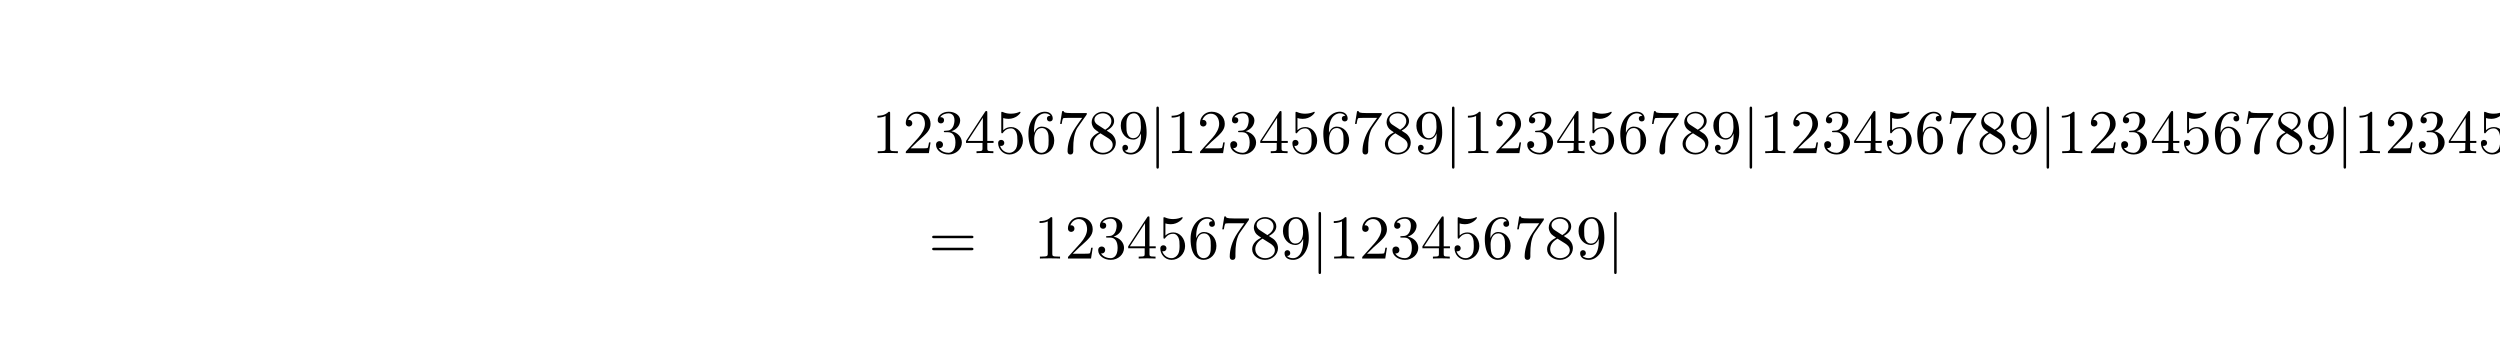 <?xml version="1.0" encoding="UTF-8"?>
<svg xmlns="http://www.w3.org/2000/svg" xmlns:xlink="http://www.w3.org/1999/xlink" width="438.43pt" height="59.52pt" viewBox="0 0 438.43 59.52" version="1.2">
<defs>
<g>
<symbol overflow="visible" id="glyph0-0">
<path style="stroke:none;" d=""/>
</symbol>
<symbol overflow="visible" id="glyph0-1">
<path style="stroke:none;" d="M 3.203 -6.984 C 3.203 -7.234 3.203 -7.266 2.953 -7.266 C 2.281 -6.562 1.312 -6.562 0.969 -6.562 L 0.969 -6.234 C 1.188 -6.234 1.828 -6.234 2.406 -6.516 L 2.406 -0.859 C 2.406 -0.469 2.359 -0.344 1.391 -0.344 L 1.031 -0.344 L 1.031 0 C 1.422 -0.031 2.359 -0.031 2.797 -0.031 C 3.234 -0.031 4.188 -0.031 4.562 0 L 4.562 -0.344 L 4.219 -0.344 C 3.234 -0.344 3.203 -0.453 3.203 -0.859 Z M 3.203 -6.984 "/>
</symbol>
<symbol overflow="visible" id="glyph0-2">
<path style="stroke:none;" d="M 1.391 -0.844 L 2.547 -1.969 C 4.25 -3.469 4.891 -4.062 4.891 -5.141 C 4.891 -6.391 3.922 -7.266 2.578 -7.266 C 1.359 -7.266 0.547 -6.266 0.547 -5.297 C 0.547 -4.672 1.094 -4.672 1.125 -4.672 C 1.312 -4.672 1.688 -4.812 1.688 -5.25 C 1.688 -5.547 1.5 -5.828 1.109 -5.828 C 1.031 -5.828 1 -5.828 0.969 -5.812 C 1.219 -6.516 1.812 -6.922 2.438 -6.922 C 3.438 -6.922 3.906 -6.047 3.906 -5.141 C 3.906 -4.281 3.359 -3.406 2.766 -2.734 L 0.672 -0.406 C 0.547 -0.281 0.547 -0.266 0.547 0 L 4.594 0 L 4.891 -1.891 L 4.625 -1.891 C 4.562 -1.578 4.5 -1.094 4.391 -0.922 C 4.312 -0.844 3.594 -0.844 3.344 -0.844 Z M 1.391 -0.844 "/>
</symbol>
<symbol overflow="visible" id="glyph0-3">
<path style="stroke:none;" d="M 3.156 -3.844 C 4.062 -4.141 4.688 -4.891 4.688 -5.766 C 4.688 -6.656 3.734 -7.266 2.688 -7.266 C 1.578 -7.266 0.75 -6.609 0.75 -5.781 C 0.75 -5.422 1 -5.219 1.312 -5.219 C 1.641 -5.219 1.859 -5.453 1.859 -5.766 C 1.859 -6.312 1.359 -6.312 1.188 -6.312 C 1.531 -6.844 2.25 -6.984 2.641 -6.984 C 3.094 -6.984 3.688 -6.75 3.688 -5.766 C 3.688 -5.641 3.672 -5 3.375 -4.531 C 3.047 -4 2.688 -3.969 2.406 -3.953 C 2.328 -3.953 2.062 -3.922 1.984 -3.922 C 1.891 -3.922 1.828 -3.906 1.828 -3.797 C 1.828 -3.672 1.891 -3.672 2.078 -3.672 L 2.562 -3.672 C 3.453 -3.672 3.859 -2.938 3.859 -1.859 C 3.859 -0.375 3.109 -0.062 2.625 -0.062 C 2.156 -0.062 1.344 -0.25 0.953 -0.891 C 1.344 -0.844 1.672 -1.078 1.672 -1.5 C 1.672 -1.891 1.391 -2.109 1.062 -2.109 C 0.812 -2.109 0.453 -1.953 0.453 -1.469 C 0.453 -0.484 1.469 0.234 2.656 0.234 C 3.984 0.234 4.984 -0.75 4.984 -1.859 C 4.984 -2.766 4.297 -3.609 3.156 -3.844 Z M 3.156 -3.844 "/>
</symbol>
<symbol overflow="visible" id="glyph0-4">
<path style="stroke:none;" d="M 3.203 -1.797 L 3.203 -0.844 C 3.203 -0.453 3.188 -0.344 2.375 -0.344 L 2.156 -0.344 L 2.156 0 C 2.594 -0.031 3.156 -0.031 3.625 -0.031 C 4.078 -0.031 4.656 -0.031 5.109 0 L 5.109 -0.344 L 4.875 -0.344 C 4.062 -0.344 4.047 -0.453 4.047 -0.844 L 4.047 -1.797 L 5.141 -1.797 L 5.141 -2.141 L 4.047 -2.141 L 4.047 -7.094 C 4.047 -7.312 4.047 -7.391 3.875 -7.391 C 3.781 -7.391 3.734 -7.391 3.656 -7.25 L 0.312 -2.141 L 0.312 -1.797 Z M 3.266 -2.141 L 0.609 -2.141 L 3.266 -6.203 Z M 3.266 -2.141 "/>
</symbol>
<symbol overflow="visible" id="glyph0-5">
<path style="stroke:none;" d="M 4.891 -2.188 C 4.891 -3.484 4 -4.578 2.828 -4.578 C 2.297 -4.578 1.828 -4.406 1.438 -4.031 L 1.438 -6.156 C 1.656 -6.078 2.016 -6.016 2.359 -6.016 C 3.703 -6.016 4.469 -7 4.469 -7.141 C 4.469 -7.203 4.438 -7.266 4.359 -7.266 C 4.359 -7.266 4.328 -7.266 4.281 -7.234 C 4.062 -7.125 3.516 -6.922 2.797 -6.922 C 2.359 -6.922 1.859 -6.984 1.344 -7.219 C 1.25 -7.25 1.234 -7.25 1.203 -7.25 C 1.094 -7.25 1.094 -7.172 1.094 -6.984 L 1.094 -3.766 C 1.094 -3.562 1.094 -3.484 1.25 -3.484 C 1.328 -3.484 1.359 -3.516 1.391 -3.578 C 1.516 -3.75 1.922 -4.344 2.797 -4.344 C 3.375 -4.344 3.641 -3.844 3.734 -3.641 C 3.906 -3.234 3.922 -2.812 3.922 -2.266 C 3.922 -1.891 3.922 -1.234 3.672 -0.781 C 3.406 -0.344 3 -0.062 2.5 -0.062 C 1.703 -0.062 1.078 -0.641 0.891 -1.281 C 0.922 -1.281 0.953 -1.266 1.078 -1.266 C 1.438 -1.266 1.625 -1.531 1.625 -1.797 C 1.625 -2.062 1.438 -2.328 1.078 -2.328 C 0.922 -2.328 0.547 -2.25 0.547 -1.75 C 0.547 -0.812 1.297 0.234 2.516 0.234 C 3.781 0.234 4.891 -0.812 4.891 -2.188 Z M 4.891 -2.188 "/>
</symbol>
<symbol overflow="visible" id="glyph0-6">
<path style="stroke:none;" d="M 1.438 -3.578 L 1.438 -3.844 C 1.438 -6.594 2.797 -6.984 3.344 -6.984 C 3.609 -6.984 4.062 -6.922 4.312 -6.547 C 4.141 -6.547 3.703 -6.547 3.703 -6.062 C 3.703 -5.719 3.969 -5.562 4.203 -5.562 C 4.391 -5.562 4.719 -5.656 4.719 -6.078 C 4.719 -6.734 4.234 -7.266 3.328 -7.266 C 1.938 -7.266 0.453 -5.859 0.453 -3.453 C 0.453 -0.531 1.719 0.234 2.734 0.234 C 3.953 0.234 4.984 -0.781 4.984 -2.219 C 4.984 -3.609 4.016 -4.656 2.797 -4.656 C 2.062 -4.656 1.656 -4.094 1.438 -3.578 Z M 2.734 -0.062 C 2.047 -0.062 1.719 -0.719 1.656 -0.891 C 1.469 -1.391 1.469 -2.266 1.469 -2.469 C 1.469 -3.312 1.812 -4.406 2.797 -4.406 C 2.969 -4.406 3.469 -4.406 3.812 -3.734 C 4 -3.328 4 -2.766 4 -2.234 C 4 -1.719 4 -1.172 3.812 -0.781 C 3.484 -0.125 2.984 -0.062 2.734 -0.062 Z M 2.734 -0.062 "/>
</symbol>
<symbol overflow="visible" id="glyph0-7">
<path style="stroke:none;" d="M 5.188 -6.641 C 5.297 -6.766 5.297 -6.797 5.297 -7.031 L 2.641 -7.031 C 1.312 -7.031 1.281 -7.172 1.25 -7.375 L 0.969 -7.375 L 0.609 -5.125 L 0.891 -5.125 C 0.922 -5.297 1.016 -5.984 1.156 -6.125 C 1.234 -6.188 2.078 -6.188 2.219 -6.188 L 4.484 -6.188 C 4.359 -6.016 3.5 -4.828 3.266 -4.453 C 2.281 -2.984 1.922 -1.469 1.922 -0.359 C 1.922 -0.25 1.922 0.234 2.422 0.234 C 2.922 0.234 2.922 -0.25 2.922 -0.359 L 2.922 -0.922 C 2.922 -1.516 2.953 -2.109 3.047 -2.703 C 3.094 -2.953 3.234 -3.891 3.719 -4.562 Z M 5.188 -6.641 "/>
</symbol>
<symbol overflow="visible" id="glyph0-8">
<path style="stroke:none;" d="M 1.781 -4.984 C 1.281 -5.312 1.234 -5.688 1.234 -5.875 C 1.234 -6.531 1.938 -6.984 2.719 -6.984 C 3.516 -6.984 4.203 -6.422 4.203 -5.641 C 4.203 -5.016 3.781 -4.5 3.125 -4.109 Z M 3.375 -3.953 C 4.156 -4.359 4.688 -4.922 4.688 -5.641 C 4.688 -6.641 3.719 -7.266 2.719 -7.266 C 1.641 -7.266 0.75 -6.453 0.75 -5.438 C 0.75 -5.25 0.781 -4.75 1.234 -4.25 C 1.359 -4.109 1.75 -3.844 2.031 -3.656 C 1.391 -3.344 0.453 -2.719 0.453 -1.641 C 0.453 -0.484 1.578 0.234 2.719 0.234 C 3.953 0.234 4.984 -0.672 4.984 -1.828 C 4.984 -2.219 4.859 -2.719 4.453 -3.172 C 4.25 -3.406 4.062 -3.516 3.375 -3.953 Z M 2.281 -3.484 L 3.625 -2.641 C 3.922 -2.438 4.438 -2.109 4.438 -1.438 C 4.438 -0.625 3.625 -0.062 2.719 -0.062 C 1.781 -0.062 1 -0.734 1 -1.641 C 1 -2.281 1.359 -2.984 2.281 -3.484 Z M 2.281 -3.484 "/>
</symbol>
<symbol overflow="visible" id="glyph0-9">
<path style="stroke:none;" d="M 4 -3.469 L 4 -3.125 C 4 -0.562 2.875 -0.062 2.234 -0.062 C 2.047 -0.062 1.469 -0.094 1.172 -0.453 C 1.641 -0.453 1.734 -0.781 1.734 -0.953 C 1.734 -1.297 1.469 -1.469 1.234 -1.469 C 1.062 -1.469 0.734 -1.359 0.734 -0.938 C 0.734 -0.203 1.312 0.234 2.25 0.234 C 3.656 0.234 4.984 -1.25 4.984 -3.594 C 4.984 -6.516 3.734 -7.266 2.766 -7.266 C 2.156 -7.266 1.625 -7.062 1.156 -6.578 C 0.703 -6.078 0.453 -5.625 0.453 -4.812 C 0.453 -3.453 1.422 -2.375 2.641 -2.375 C 3.297 -2.375 3.75 -2.828 4 -3.469 Z M 2.656 -2.625 C 2.469 -2.625 1.969 -2.625 1.641 -3.312 C 1.438 -3.719 1.438 -4.266 1.438 -4.797 C 1.438 -5.391 1.438 -5.906 1.672 -6.297 C 1.969 -6.844 2.375 -6.984 2.766 -6.984 C 3.266 -6.984 3.625 -6.625 3.812 -6.125 C 3.938 -5.781 3.984 -5.094 3.984 -4.594 C 3.984 -3.688 3.609 -2.625 2.656 -2.625 Z M 2.656 -2.625 "/>
</symbol>
<symbol overflow="visible" id="glyph0-10">
<path style="stroke:none;" d="M 7.5 -3.562 C 7.656 -3.562 7.859 -3.562 7.859 -3.781 C 7.859 -4 7.656 -4 7.5 -4 L 0.969 -4 C 0.812 -4 0.609 -4 0.609 -3.781 C 0.609 -3.562 0.812 -3.562 0.984 -3.562 Z M 7.5 -1.453 C 7.656 -1.453 7.859 -1.453 7.859 -1.672 C 7.859 -1.891 7.656 -1.891 7.5 -1.891 L 0.984 -1.891 C 0.812 -1.891 0.609 -1.891 0.609 -1.672 C 0.609 -1.453 0.812 -1.453 0.969 -1.453 Z M 7.5 -1.453 "/>
</symbol>
<symbol overflow="visible" id="glyph1-0">
<path style="stroke:none;" d=""/>
</symbol>
<symbol overflow="visible" id="glyph1-1">
<path style="stroke:none;" d="M 1.734 -7.781 C 1.734 -7.984 1.734 -8.172 1.516 -8.172 C 1.297 -8.172 1.297 -7.984 1.297 -7.781 L 1.297 2.328 C 1.297 2.531 1.297 2.719 1.516 2.719 C 1.734 2.719 1.734 2.531 1.734 2.328 Z M 1.734 -7.781 "/>
</symbol>
</g>
<clipPath id="clip1">
  <path d="M 435 19 L 438.43 19 L 438.43 28 L 435 28 Z M 435 19 "/>
</clipPath>
</defs>
<g id="surface1">
<g style="fill:rgb(0%,0%,0%);fill-opacity:1;">
  <use xlink:href="#glyph0-1" x="152.9" y="26.86"/>
</g>
<g style="fill:rgb(0%,0%,0%);fill-opacity:1;">
  <use xlink:href="#glyph0-2" x="158.3" y="26.86"/>
</g>
<g style="fill:rgb(0%,0%,0%);fill-opacity:1;">
  <use xlink:href="#glyph0-3" x="163.7" y="26.86"/>
</g>
<g style="fill:rgb(0%,0%,0%);fill-opacity:1;">
  <use xlink:href="#glyph0-4" x="169.1" y="26.86"/>
</g>
<g style="fill:rgb(0%,0%,0%);fill-opacity:1;">
  <use xlink:href="#glyph0-5" x="174.5" y="26.86"/>
</g>
<g style="fill:rgb(0%,0%,0%);fill-opacity:1;">
  <use xlink:href="#glyph0-6" x="179.9" y="26.86"/>
</g>
<g style="fill:rgb(0%,0%,0%);fill-opacity:1;">
  <use xlink:href="#glyph0-7" x="185.3" y="26.86"/>
</g>
<g style="fill:rgb(0%,0%,0%);fill-opacity:1;">
  <use xlink:href="#glyph0-8" x="190.7" y="26.86"/>
</g>
<g style="fill:rgb(0%,0%,0%);fill-opacity:1;">
  <use xlink:href="#glyph0-9" x="196.1" y="26.86"/>
</g>
<g style="fill:rgb(0%,0%,0%);fill-opacity:1;">
  <use xlink:href="#glyph1-1" x="201.5" y="26.86"/>
</g>
<g style="fill:rgb(0%,0%,0%);fill-opacity:1;">
  <use xlink:href="#glyph0-1" x="204.5" y="26.86"/>
</g>
<g style="fill:rgb(0%,0%,0%);fill-opacity:1;">
  <use xlink:href="#glyph0-2" x="209.9" y="26.86"/>
</g>
<g style="fill:rgb(0%,0%,0%);fill-opacity:1;">
  <use xlink:href="#glyph0-3" x="215.3" y="26.86"/>
</g>
<g style="fill:rgb(0%,0%,0%);fill-opacity:1;">
  <use xlink:href="#glyph0-4" x="220.7" y="26.86"/>
</g>
<g style="fill:rgb(0%,0%,0%);fill-opacity:1;">
  <use xlink:href="#glyph0-5" x="226.1" y="26.86"/>
</g>
<g style="fill:rgb(0%,0%,0%);fill-opacity:1;">
  <use xlink:href="#glyph0-6" x="231.62" y="26.86"/>
</g>
<g style="fill:rgb(0%,0%,0%);fill-opacity:1;">
  <use xlink:href="#glyph0-7" x="237.02" y="26.86"/>
</g>
<g style="fill:rgb(0%,0%,0%);fill-opacity:1;">
  <use xlink:href="#glyph0-8" x="242.42" y="26.86"/>
</g>
<g style="fill:rgb(0%,0%,0%);fill-opacity:1;">
  <use xlink:href="#glyph0-9" x="247.94" y="26.86"/>
</g>
<g style="fill:rgb(0%,0%,0%);fill-opacity:1;">
  <use xlink:href="#glyph1-1" x="253.34" y="26.86"/>
</g>
<g style="fill:rgb(0%,0%,0%);fill-opacity:1;">
  <use xlink:href="#glyph0-1" x="256.46" y="26.86"/>
</g>
<g style="fill:rgb(0%,0%,0%);fill-opacity:1;">
  <use xlink:href="#glyph0-2" x="261.86" y="26.86"/>
</g>
<g style="fill:rgb(0%,0%,0%);fill-opacity:1;">
  <use xlink:href="#glyph0-3" x="267.38" y="26.86"/>
</g>
<g style="fill:rgb(0%,0%,0%);fill-opacity:1;">
  <use xlink:href="#glyph0-4" x="272.78" y="26.86"/>
</g>
<g style="fill:rgb(0%,0%,0%);fill-opacity:1;">
  <use xlink:href="#glyph0-5" x="278.18" y="26.86"/>
</g>
<g style="fill:rgb(0%,0%,0%);fill-opacity:1;">
  <use xlink:href="#glyph0-6" x="283.7" y="26.86"/>
</g>
<g style="fill:rgb(0%,0%,0%);fill-opacity:1;">
  <use xlink:href="#glyph0-7" x="289.1" y="26.86"/>
</g>
<g style="fill:rgb(0%,0%,0%);fill-opacity:1;">
  <use xlink:href="#glyph0-8" x="294.62" y="26.86"/>
</g>
<g style="fill:rgb(0%,0%,0%);fill-opacity:1;">
  <use xlink:href="#glyph0-9" x="300.02" y="26.86"/>
</g>
<g style="fill:rgb(0%,0%,0%);fill-opacity:1;">
  <use xlink:href="#glyph1-1" x="305.539" y="26.86"/>
</g>
<g style="fill:rgb(0%,0%,0%);fill-opacity:1;">
  <use xlink:href="#glyph0-1" x="308.539" y="26.86"/>
</g>
<g style="fill:rgb(0%,0%,0%);fill-opacity:1;">
  <use xlink:href="#glyph0-2" x="313.939" y="26.86"/>
</g>
<g style="fill:rgb(0%,0%,0%);fill-opacity:1;">
  <use xlink:href="#glyph0-3" x="319.459" y="26.86"/>
</g>
<g style="fill:rgb(0%,0%,0%);fill-opacity:1;">
  <use xlink:href="#glyph0-4" x="324.859" y="26.86"/>
</g>
<g style="fill:rgb(0%,0%,0%);fill-opacity:1;">
  <use xlink:href="#glyph0-5" x="330.379" y="26.86"/>
</g>
<g style="fill:rgb(0%,0%,0%);fill-opacity:1;">
  <use xlink:href="#glyph0-6" x="335.779" y="26.86"/>
</g>
<g style="fill:rgb(0%,0%,0%);fill-opacity:1;">
  <use xlink:href="#glyph0-7" x="341.299" y="26.86"/>
</g>
<g style="fill:rgb(0%,0%,0%);fill-opacity:1;">
  <use xlink:href="#glyph0-8" x="346.699" y="26.86"/>
</g>
<g style="fill:rgb(0%,0%,0%);fill-opacity:1;">
  <use xlink:href="#glyph0-9" x="352.219" y="26.86"/>
</g>
<g style="fill:rgb(0%,0%,0%);fill-opacity:1;">
  <use xlink:href="#glyph1-1" x="357.619" y="26.86"/>
</g>
<g style="fill:rgb(0%,0%,0%);fill-opacity:1;">
  <use xlink:href="#glyph0-1" x="360.619" y="26.86"/>
</g>
<g style="fill:rgb(0%,0%,0%);fill-opacity:1;">
  <use xlink:href="#glyph0-2" x="366.139" y="26.86"/>
</g>
<g style="fill:rgb(0%,0%,0%);fill-opacity:1;">
  <use xlink:href="#glyph0-3" x="371.539" y="26.86"/>
</g>
<g style="fill:rgb(0%,0%,0%);fill-opacity:1;">
  <use xlink:href="#glyph0-4" x="377.059" y="26.86"/>
</g>
<g style="fill:rgb(0%,0%,0%);fill-opacity:1;">
  <use xlink:href="#glyph0-5" x="382.459" y="26.86"/>
</g>
<g style="fill:rgb(0%,0%,0%);fill-opacity:1;">
  <use xlink:href="#glyph0-6" x="387.979" y="26.86"/>
</g>
<g style="fill:rgb(0%,0%,0%);fill-opacity:1;">
  <use xlink:href="#glyph0-7" x="393.379" y="26.86"/>
</g>
<g style="fill:rgb(0%,0%,0%);fill-opacity:1;">
  <use xlink:href="#glyph0-8" x="398.779" y="26.86"/>
</g>
<g style="fill:rgb(0%,0%,0%);fill-opacity:1;">
  <use xlink:href="#glyph0-9" x="404.299" y="26.86"/>
</g>
<g style="fill:rgb(0%,0%,0%);fill-opacity:1;">
  <use xlink:href="#glyph1-1" x="409.699" y="26.86"/>
</g>
<g style="fill:rgb(0%,0%,0%);fill-opacity:1;">
  <use xlink:href="#glyph0-1" x="412.819" y="26.86"/>
</g>
<g style="fill:rgb(0%,0%,0%);fill-opacity:1;">
  <use xlink:href="#glyph0-2" x="418.219" y="26.86"/>
</g>
<g style="fill:rgb(0%,0%,0%);fill-opacity:1;">
  <use xlink:href="#glyph0-3" x="423.739" y="26.86"/>
</g>
<g style="fill:rgb(0%,0%,0%);fill-opacity:1;">
  <use xlink:href="#glyph0-4" x="429.139" y="26.86"/>
</g>
<g clip-path="url(#clip1)" clip-rule="nonzero">
<g style="fill:rgb(0%,0%,0%);fill-opacity:1;">
  <use xlink:href="#glyph0-5" x="434.539" y="26.86"/>
</g>
</g>
<g style="fill:rgb(0%,0%,0%);fill-opacity:1;">
  <use xlink:href="#glyph0-10" x="162.86" y="45.34"/>
</g>
<g style="fill:rgb(0%,0%,0%);fill-opacity:1;">
  <use xlink:href="#glyph0-1" x="181.34" y="45.34"/>
</g>
<g style="fill:rgb(0%,0%,0%);fill-opacity:1;">
  <use xlink:href="#glyph0-2" x="186.74" y="45.34"/>
</g>
<g style="fill:rgb(0%,0%,0%);fill-opacity:1;">
  <use xlink:href="#glyph0-3" x="192.14" y="45.34"/>
</g>
<g style="fill:rgb(0%,0%,0%);fill-opacity:1;">
  <use xlink:href="#glyph0-4" x="197.54" y="45.34"/>
</g>
<g style="fill:rgb(0%,0%,0%);fill-opacity:1;">
  <use xlink:href="#glyph0-5" x="202.94" y="45.34"/>
</g>
<g style="fill:rgb(0%,0%,0%);fill-opacity:1;">
  <use xlink:href="#glyph0-6" x="208.34" y="45.34"/>
</g>
<g style="fill:rgb(0%,0%,0%);fill-opacity:1;">
  <use xlink:href="#glyph0-7" x="213.74" y="45.34"/>
</g>
<g style="fill:rgb(0%,0%,0%);fill-opacity:1;">
  <use xlink:href="#glyph0-8" x="219.14" y="45.34"/>
</g>
<g style="fill:rgb(0%,0%,0%);fill-opacity:1;">
  <use xlink:href="#glyph0-9" x="224.54" y="45.34"/>
</g>
<g style="fill:rgb(0%,0%,0%);fill-opacity:1;">
  <use xlink:href="#glyph1-1" x="229.94" y="45.34"/>
</g>
<g style="fill:rgb(0%,0%,0%);fill-opacity:1;">
  <use xlink:href="#glyph0-1" x="232.94" y="45.34"/>
</g>
<g style="fill:rgb(0%,0%,0%);fill-opacity:1;">
  <use xlink:href="#glyph0-2" x="238.34" y="45.34"/>
</g>
<g style="fill:rgb(0%,0%,0%);fill-opacity:1;">
  <use xlink:href="#glyph0-3" x="243.74" y="45.34"/>
</g>
<g style="fill:rgb(0%,0%,0%);fill-opacity:1;">
  <use xlink:href="#glyph0-4" x="249.14" y="45.34"/>
</g>
<g style="fill:rgb(0%,0%,0%);fill-opacity:1;">
  <use xlink:href="#glyph0-5" x="254.54" y="45.34"/>
</g>
<g style="fill:rgb(0%,0%,0%);fill-opacity:1;">
  <use xlink:href="#glyph0-6" x="259.94" y="45.34"/>
</g>
<g style="fill:rgb(0%,0%,0%);fill-opacity:1;">
  <use xlink:href="#glyph0-7" x="265.46" y="45.34"/>
</g>
<g style="fill:rgb(0%,0%,0%);fill-opacity:1;">
  <use xlink:href="#glyph0-8" x="270.86" y="45.34"/>
</g>
<g style="fill:rgb(0%,0%,0%);fill-opacity:1;">
  <use xlink:href="#glyph0-9" x="276.38" y="45.34"/>
</g>
<g style="fill:rgb(0%,0%,0%);fill-opacity:1;">
  <use xlink:href="#glyph1-1" x="281.78" y="45.34"/>
</g>
</g>
</svg>
